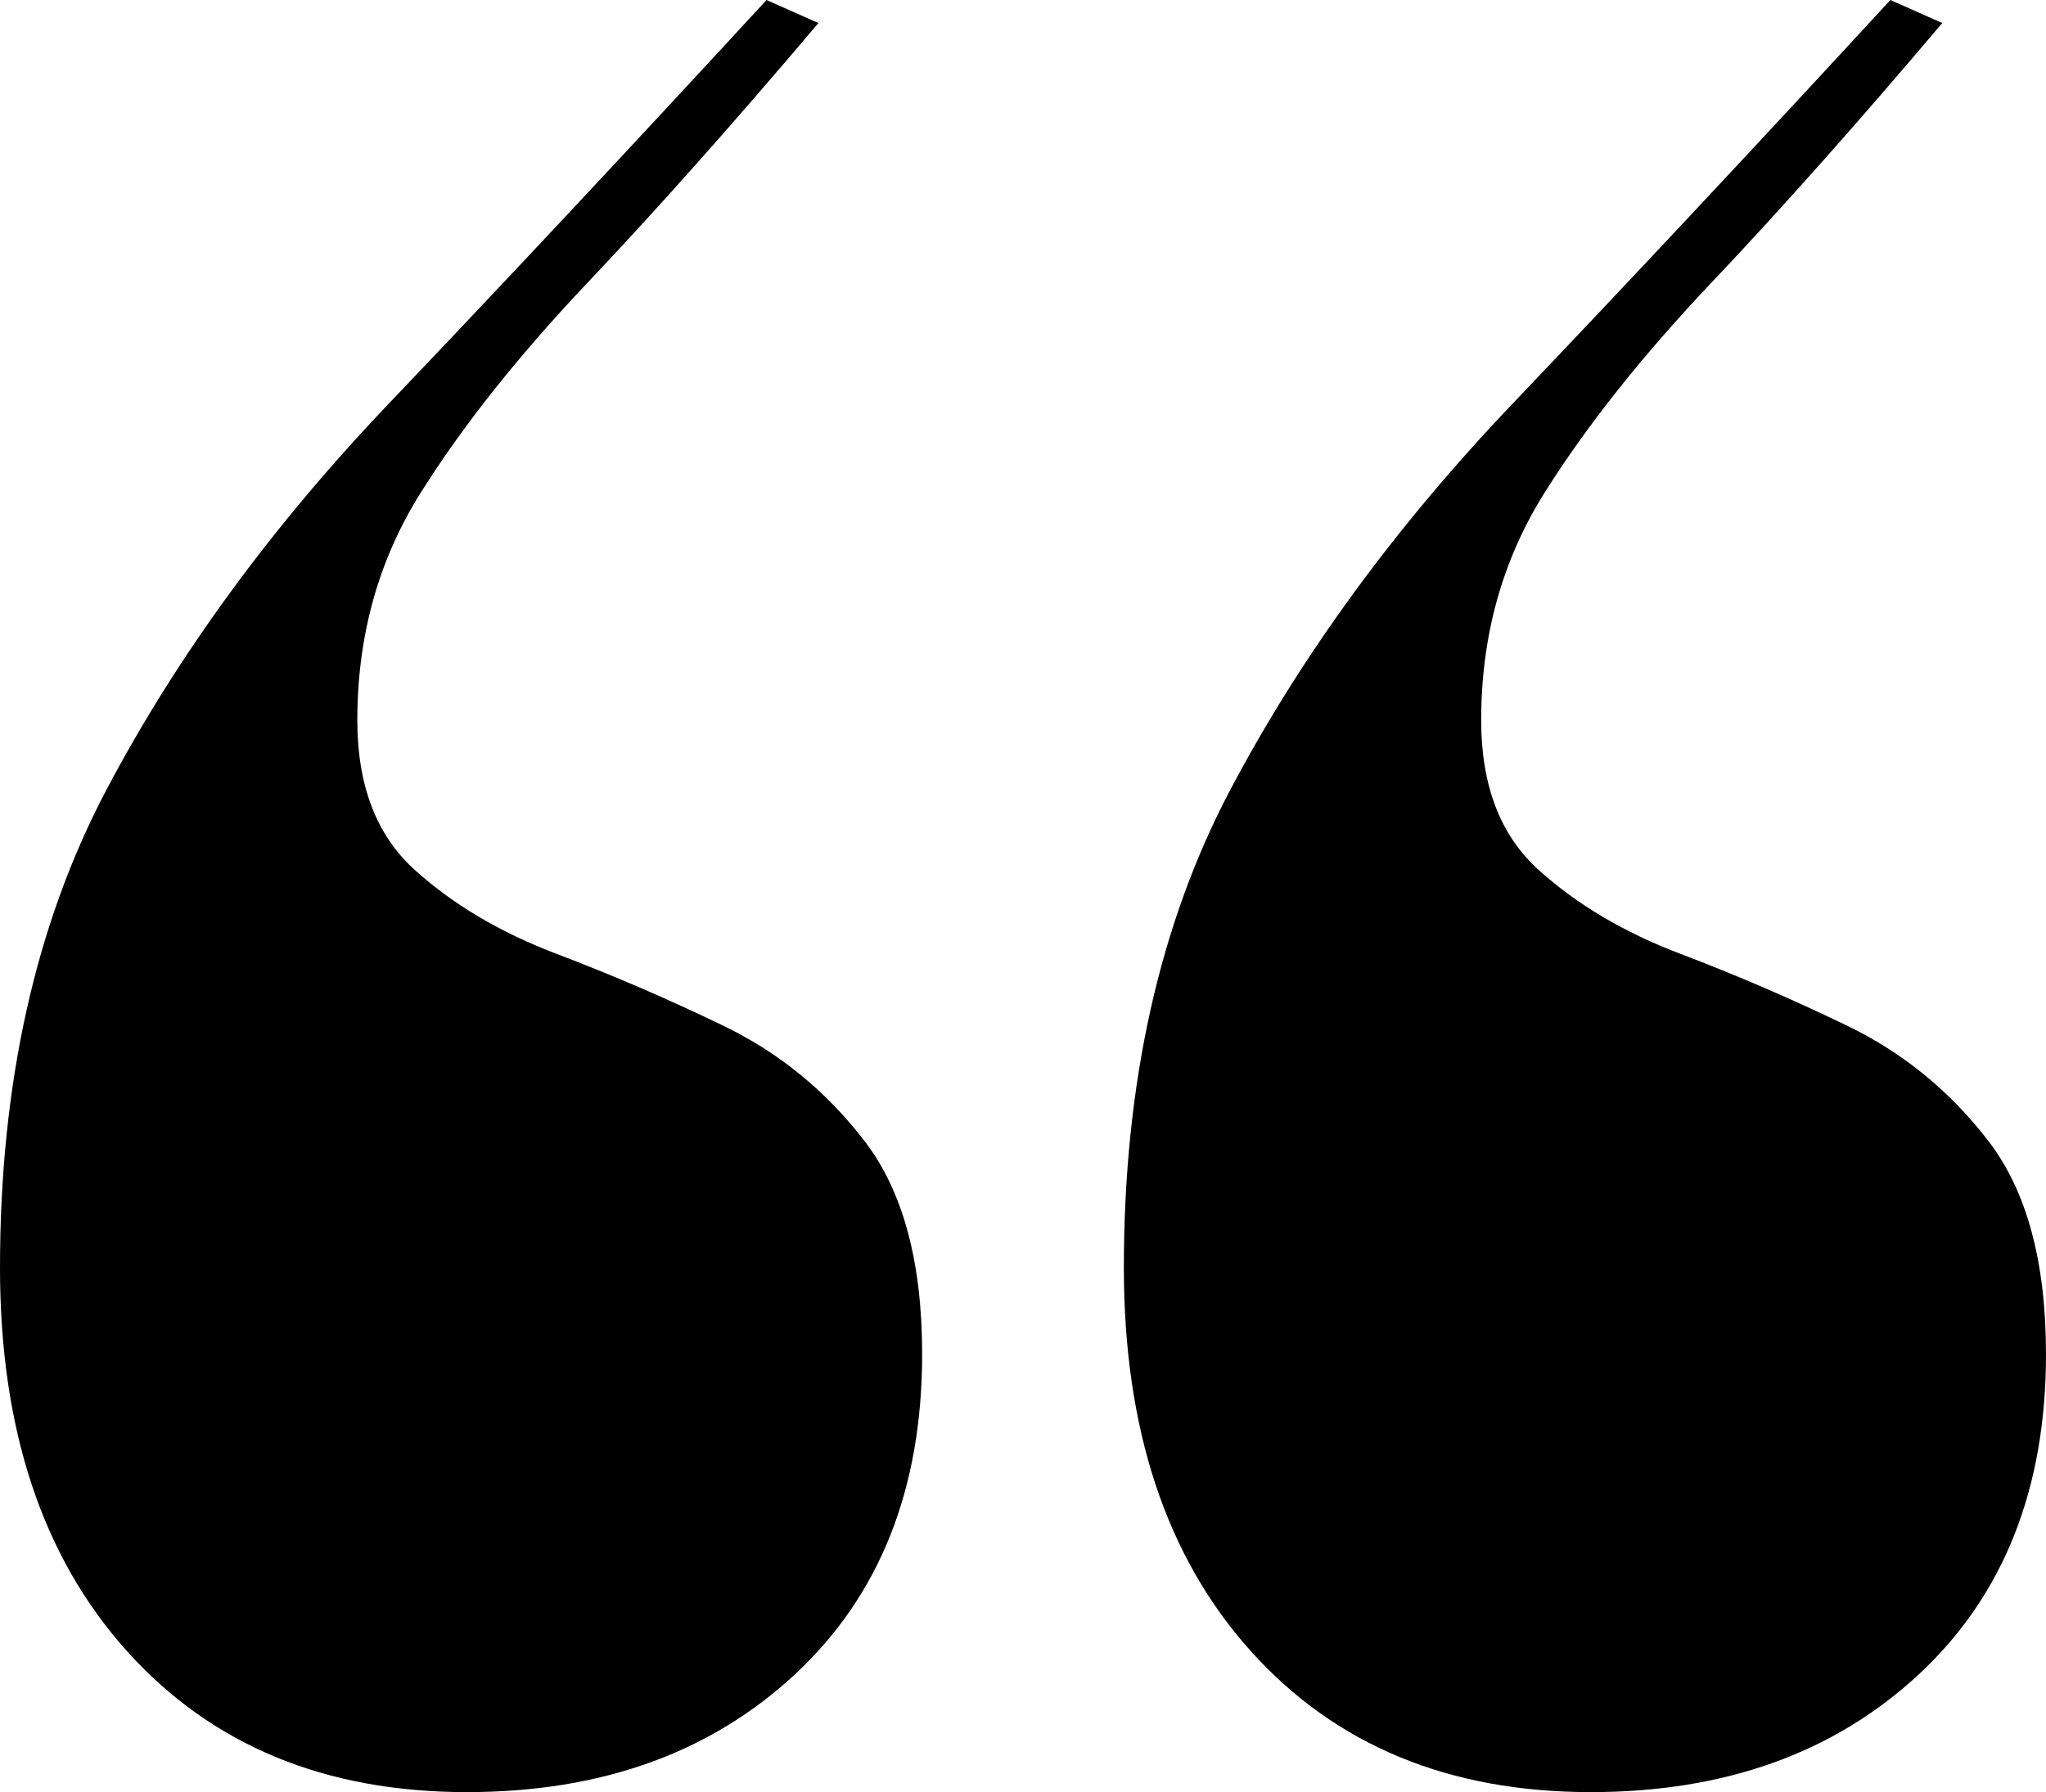 <?xml version="1.0" encoding="UTF-8"?>
<svg id="Layer_1" data-name="Layer 1" xmlns="http://www.w3.org/2000/svg" viewBox="0 0 106.5 93.3">
  <defs>
    <style>
      .cls-1 {
        isolation: isolate;
      }
    </style>
  </defs>
  <g id="Quote" class="cls-1">
    <g class="cls-1">
      <path d="M24.3,93.3c-7.4,0-13.3-2.45-17.7-7.35-4.4-4.9-6.6-11.55-6.6-19.95,0-9.6,1.85-17.9,5.55-24.9,3.7-7,8.6-13.7,14.7-20.1,6.1-6.4,12.65-13.4,19.65-21l2.7,1.2c-4.4,5.2-8.4,9.7-12,13.5-3.6,3.8-6.5,7.45-8.7,10.95-2.2,3.5-3.3,7.45-3.3,11.85,0,3.4,1,6,3,7.8,2,1.8,4.45,3.25,7.35,4.35,2.9,1.1,5.8,2.35,8.7,3.75,2.9,1.4,5.35,3.4,7.35,6,2,2.6,3,6.3,3,11.1,0,7-2.2,12.55-6.6,16.65-4.4,4.1-10.1,6.15-17.1,6.15ZM82.8,93.3c-7.4,0-13.3-2.45-17.7-7.35-4.4-4.9-6.6-11.55-6.6-19.95,0-9.6,1.85-17.9,5.55-24.9,3.7-7,8.6-13.7,14.7-20.1,6.1-6.4,12.65-13.4,19.65-21l2.7,1.2c-4.4,5.2-8.4,9.7-12,13.5-3.6,3.8-6.5,7.45-8.7,10.95-2.2,3.5-3.3,7.45-3.3,11.85,0,3.4,1,6,3,7.8,2,1.8,4.45,3.25,7.35,4.35,2.9,1.1,5.8,2.35,8.7,3.75,2.9,1.4,5.35,3.4,7.35,6,2,2.6,3,6.3,3,11.1,0,7-2.2,12.55-6.6,16.65-4.4,4.1-10.1,6.15-17.1,6.15Z"/>
    </g>
  </g>
</svg>